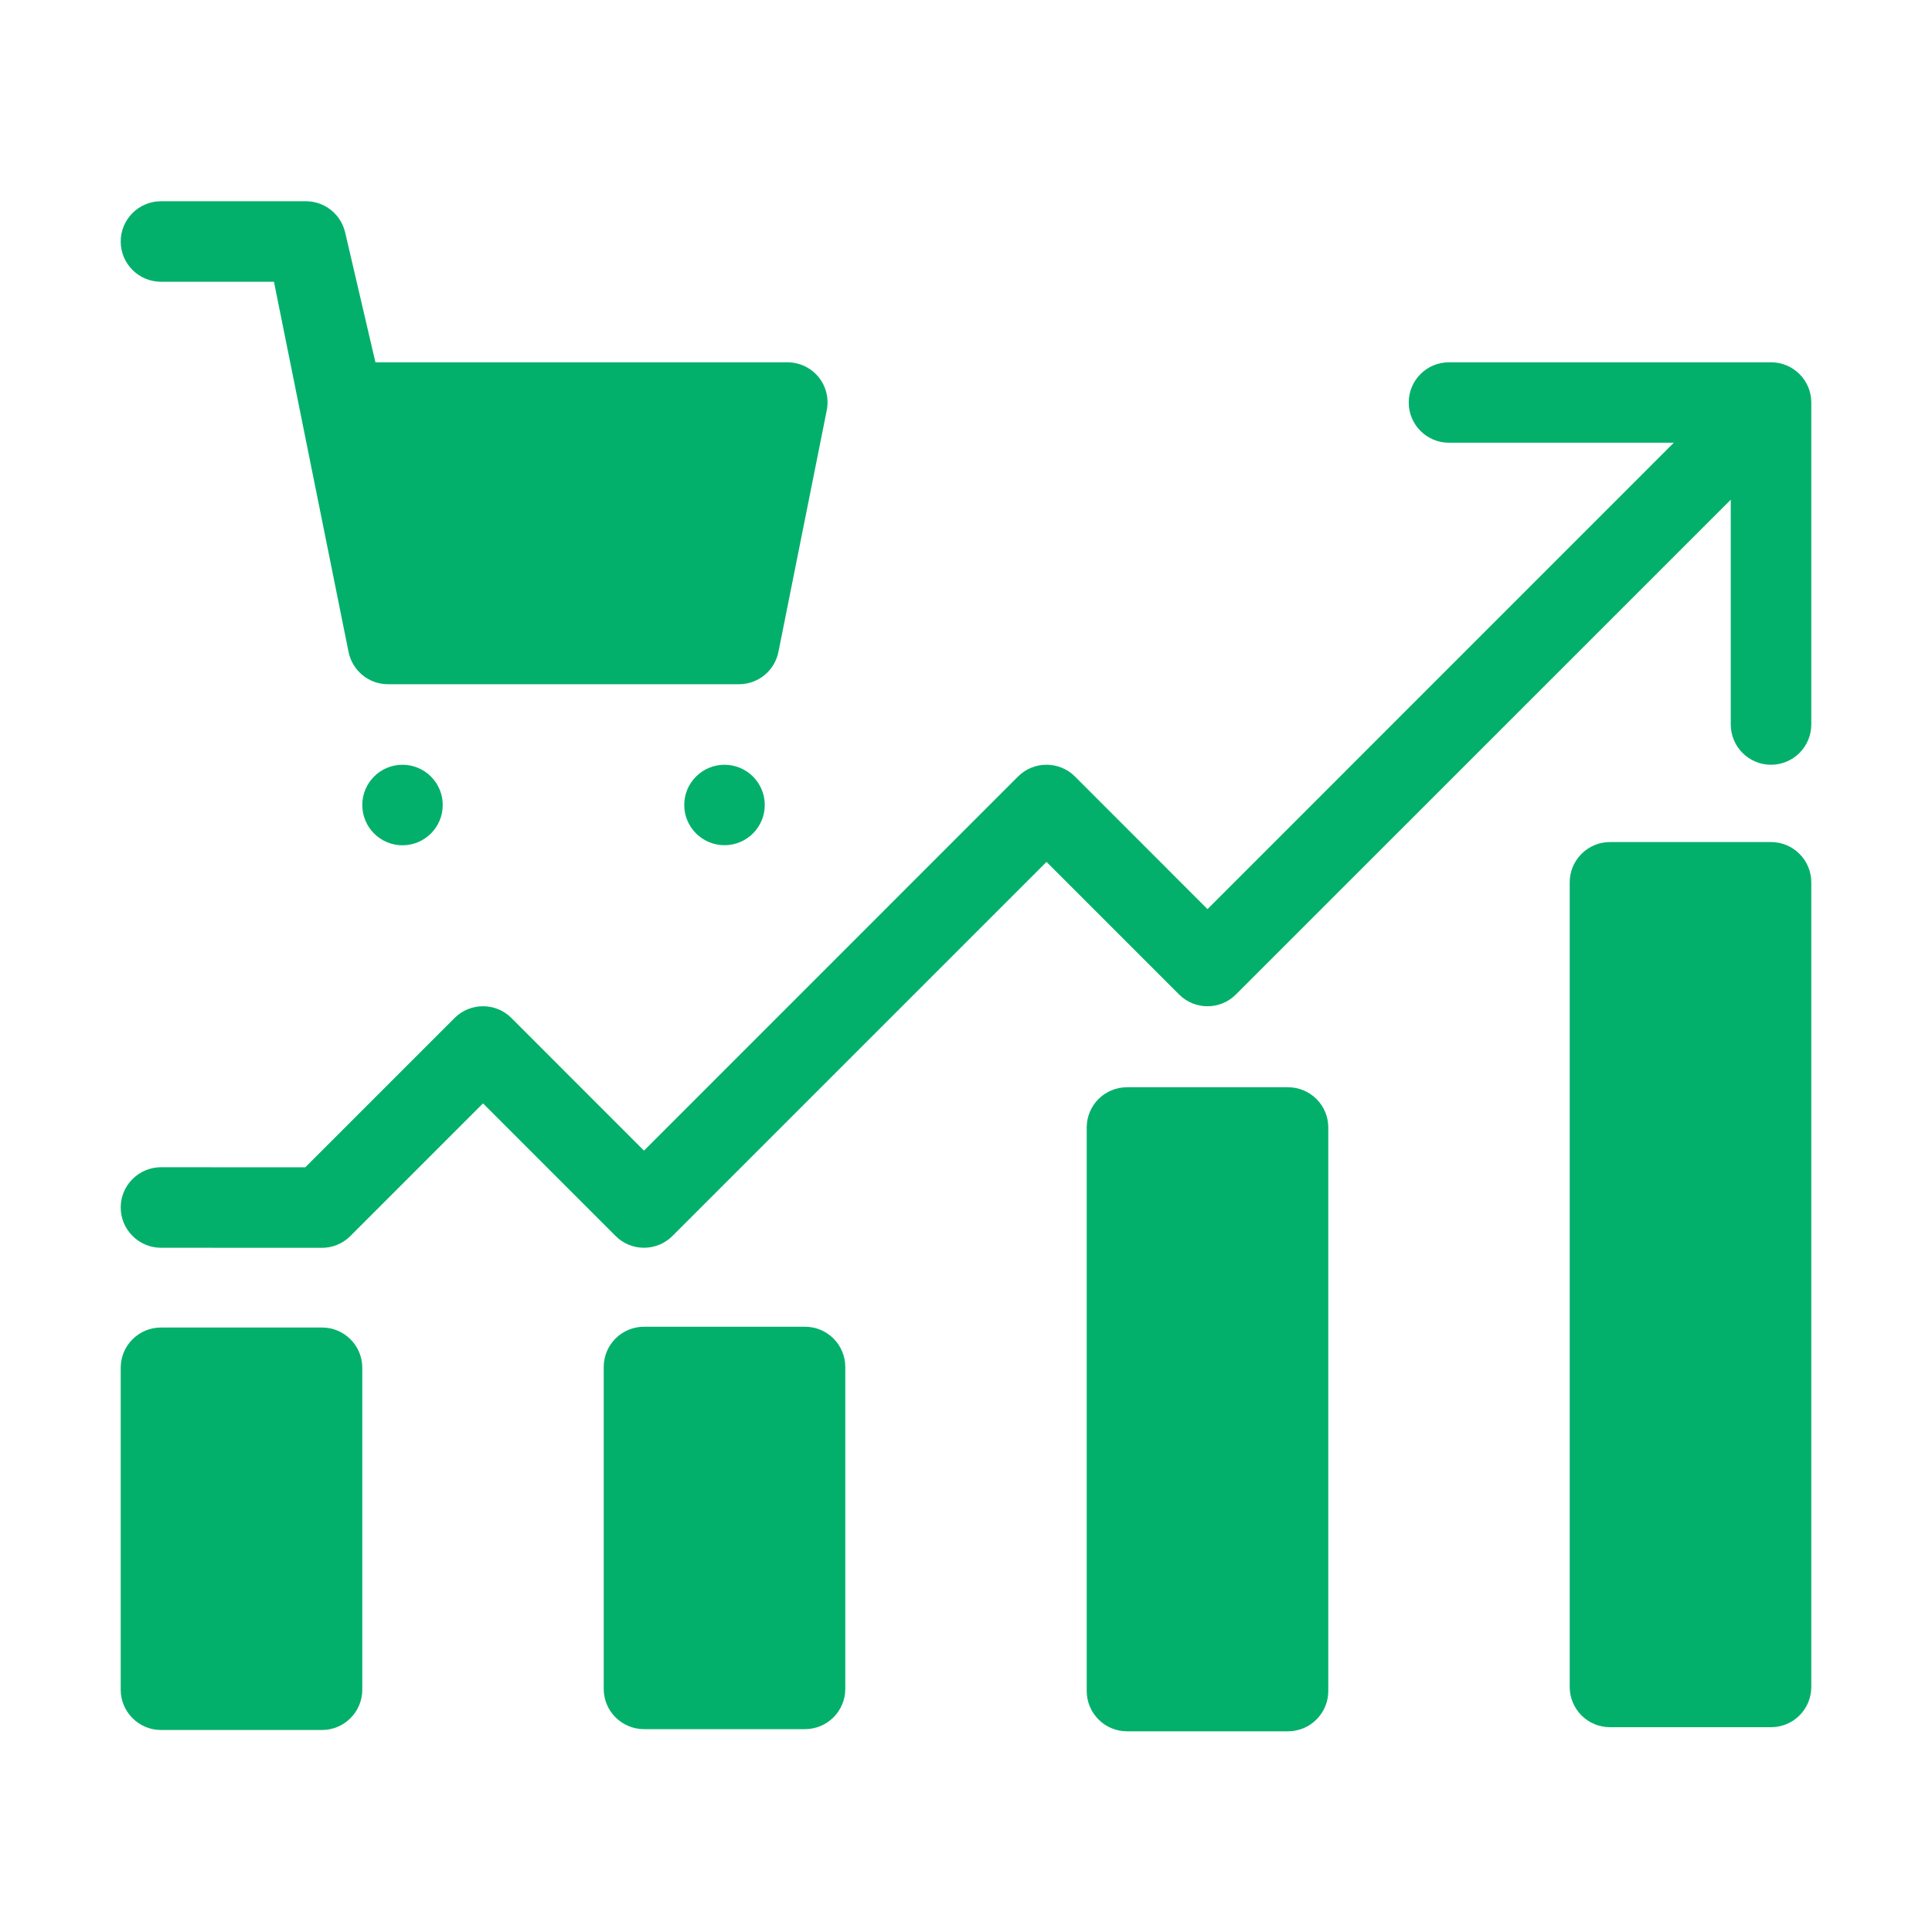 <?xml version="1.0" encoding="UTF-8"?> <svg xmlns="http://www.w3.org/2000/svg" width="25" height="25" viewBox="0 0 25 25" fill="none"><path fill-rule="evenodd" clip-rule="evenodd" d="M21.659 5.729L15.625 11.764L13.91 10.048C13.707 9.845 13.377 9.845 13.173 10.048L8.333 14.889L6.618 13.173C6.415 12.97 6.085 12.97 5.882 13.173L3.95 15.105L2.084 15.104C1.796 15.104 1.562 15.338 1.562 15.624C1.562 15.912 1.796 16.146 2.083 16.146L4.165 16.147C4.304 16.147 4.436 16.092 4.534 15.994L6.25 14.278L7.965 15.993C8.168 16.197 8.498 16.197 8.702 15.993L13.542 11.153L15.257 12.868C15.46 13.072 15.79 13.072 15.993 12.868L22.396 6.466V9.375C22.396 9.662 22.629 9.896 22.917 9.896C23.204 9.896 23.438 9.662 23.438 9.375V5.208C23.438 4.921 23.204 4.688 22.917 4.688H18.75C18.462 4.688 18.229 4.921 18.229 5.208C18.229 5.496 18.462 5.729 18.75 5.729H21.659Z" fill="#03B06B"></path><path fill-rule="evenodd" clip-rule="evenodd" d="M4.688 17.699V21.865C4.688 22.152 4.454 22.386 4.167 22.386H2.083C1.796 22.386 1.562 22.152 1.562 21.865V17.699C1.562 17.411 1.796 17.178 2.083 17.178H4.167C4.454 17.178 4.688 17.411 4.688 17.699Z" fill="#03B06B"></path><path fill-rule="evenodd" clip-rule="evenodd" d="M10.938 17.689V21.854C10.938 22.142 10.704 22.375 10.417 22.375H8.333C8.046 22.375 7.812 22.142 7.812 21.854V17.689C7.812 17.401 8.046 17.168 8.333 17.168H10.417C10.704 17.168 10.938 17.401 10.938 17.689Z" fill="#03B06B"></path><path fill-rule="evenodd" clip-rule="evenodd" d="M17.188 14.589V21.882C17.188 22.02 17.133 22.152 17.035 22.25C16.938 22.348 16.805 22.403 16.667 22.403H14.583C14.445 22.403 14.312 22.348 14.215 22.25C14.117 22.152 14.062 22.02 14.062 21.882V14.589C14.062 14.451 14.117 14.319 14.215 14.221C14.312 14.124 14.445 14.069 14.583 14.069H16.667C16.805 14.069 16.938 14.124 17.035 14.221C17.133 14.319 17.188 14.451 17.188 14.589Z" fill="#03B06B"></path><path fill-rule="evenodd" clip-rule="evenodd" d="M23.438 11.416V21.829C23.438 21.968 23.383 22.1 23.285 22.198C23.188 22.295 23.055 22.35 22.917 22.35H20.833C20.695 22.35 20.562 22.295 20.465 22.198C20.367 22.1 20.312 21.968 20.312 21.829V11.416C20.312 11.279 20.367 11.146 20.465 11.049C20.562 10.951 20.695 10.896 20.833 10.896H22.917C23.055 10.896 23.188 10.951 23.285 11.049C23.383 11.146 23.438 11.279 23.438 11.416Z" fill="#03B06B"></path><path d="M5.208 10.938C5.496 10.938 5.729 10.704 5.729 10.417C5.729 10.129 5.496 9.896 5.208 9.896C4.921 9.896 4.688 10.129 4.688 10.417C4.688 10.704 4.921 10.938 5.208 10.938Z" fill="#03B06B"></path><path d="M9.375 10.937C9.663 10.937 9.896 10.704 9.896 10.416C9.896 10.129 9.663 9.896 9.375 9.896C9.088 9.896 8.854 10.129 8.854 10.416C8.854 10.704 9.088 10.937 9.375 10.937Z" fill="#03B06B"></path><path fill-rule="evenodd" clip-rule="evenodd" d="M4.51 8.435L3.545 3.646H2.083C1.796 3.646 1.562 3.413 1.562 3.125C1.562 2.838 1.796 2.604 2.083 2.604H3.958C4.201 2.604 4.41 2.771 4.466 3.007L4.858 4.688H10.188C10.344 4.688 10.492 4.757 10.591 4.878C10.69 4.999 10.729 5.157 10.698 5.31L10.073 8.435C10.024 8.679 9.811 8.854 9.562 8.854H5.021C4.772 8.854 4.559 8.679 4.51 8.435Z" fill="#03B06B"></path></svg> 